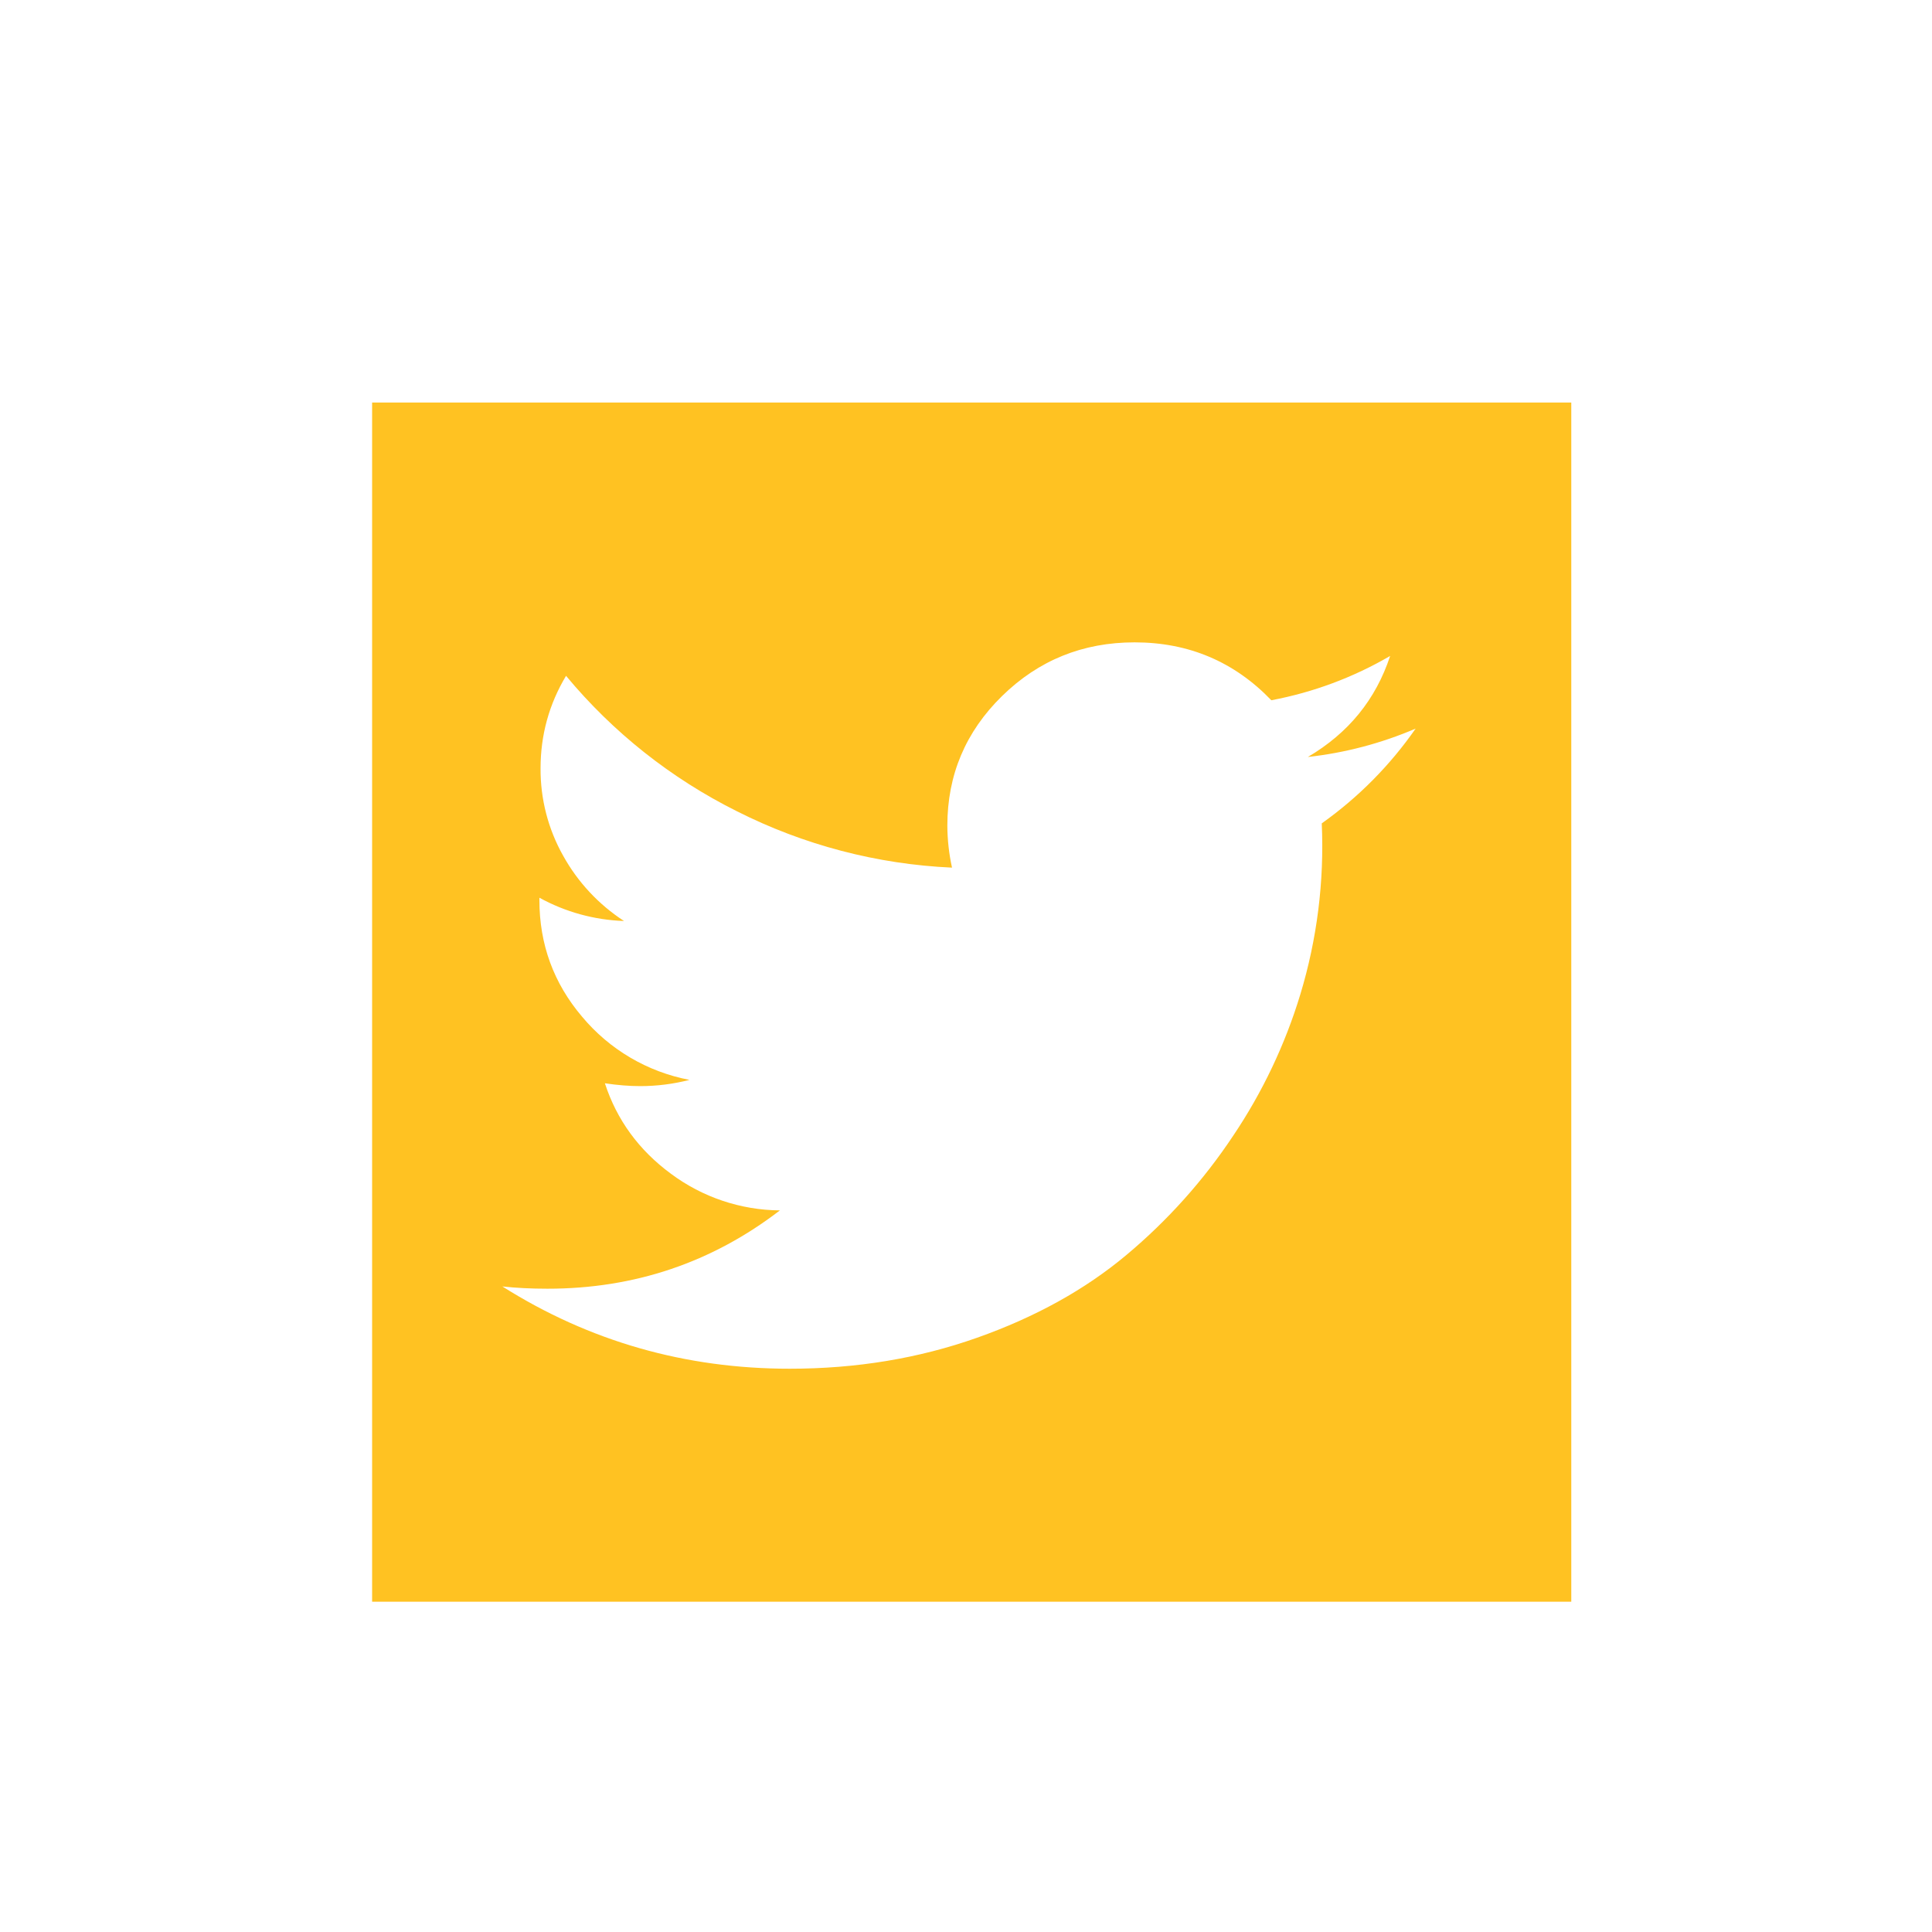 <!-- Generator: Adobe Illustrator 21.0.0, SVG Export Plug-In  -->
<svg version="1.1"
	 xmlns="http://www.w3.org/2000/svg" xmlns:xlink="http://www.w3.org/1999/xlink" xmlns:a="http://ns.adobe.com/AdobeSVGViewerExtensions/3.0/"
	 x="0px" y="0px" width="58px" height="58px" viewBox="0 0 58 58" style="enable-background:new 0 0 58 58;" xml:space="preserve">
<style type="text/css">
	.st0{fill:#FFC222;}
	.st1{fill:none;}
</style>
<defs>
</defs>
<path class="st0" d="M11.171,12.084v36h36v-36H11.171z M15.08,38.62c0.405,0.045,0.858,0.068,1.357,0.068
	c2.61,0,4.934-0.784,6.976-2.351c-1.179-0.01-2.325-0.395-3.271-1.1c-0.963-0.709-1.624-1.615-1.983-2.716
	c0.383,0.057,0.736,0.085,1.061,0.085c0.499,0,0.996-0.063,1.479-0.187c-1.263-0.24-2.404-0.912-3.227-1.9
	c-0.853-1.005-1.279-2.172-1.279-3.5V26.95c0.78,0.429,1.65,0.669,2.54,0.699c-0.76-0.494-1.388-1.167-1.827-1.96
	c-0.451-0.8-0.684-1.705-0.678-2.623c0-1,0.255-1.925,0.765-2.777c1.407,1.695,3.152,3.079,5.124,4.063
	c2.01,1.016,4.213,1.594,6.463,1.695c-0.091-0.414-0.138-0.836-0.14-1.26c0-1.522,0.548-2.82,1.644-3.893
	c1.097-1.073,2.421-1.61,3.977-1.61c1.623,0,2.992,0.58,4.105,1.738c1.256-0.236,2.463-0.686,3.567-1.33
	c-0.43,1.307-1.253,2.318-2.47,3.033c1.114-0.123,2.205-0.41,3.235-0.852c-0.768,1.104-1.721,2.066-2.818,2.845
	c0.078,1.736-0.14,3.473-0.644,5.136c-0.456,1.503-1.134,2.93-2.01,4.234c-0.892,1.344-1.972,2.551-3.209,3.586
	c-1.241,1.04-2.737,1.868-4.488,2.487c-1.752,0.62-3.625,0.929-5.62,0.929c-3.143,0-6.019-0.824-8.628-2.47L15.08,38.62z"/>
<rect id="_x3C_Slice_x3E__1_" class="st1" width="58" height="58"/>
</svg>